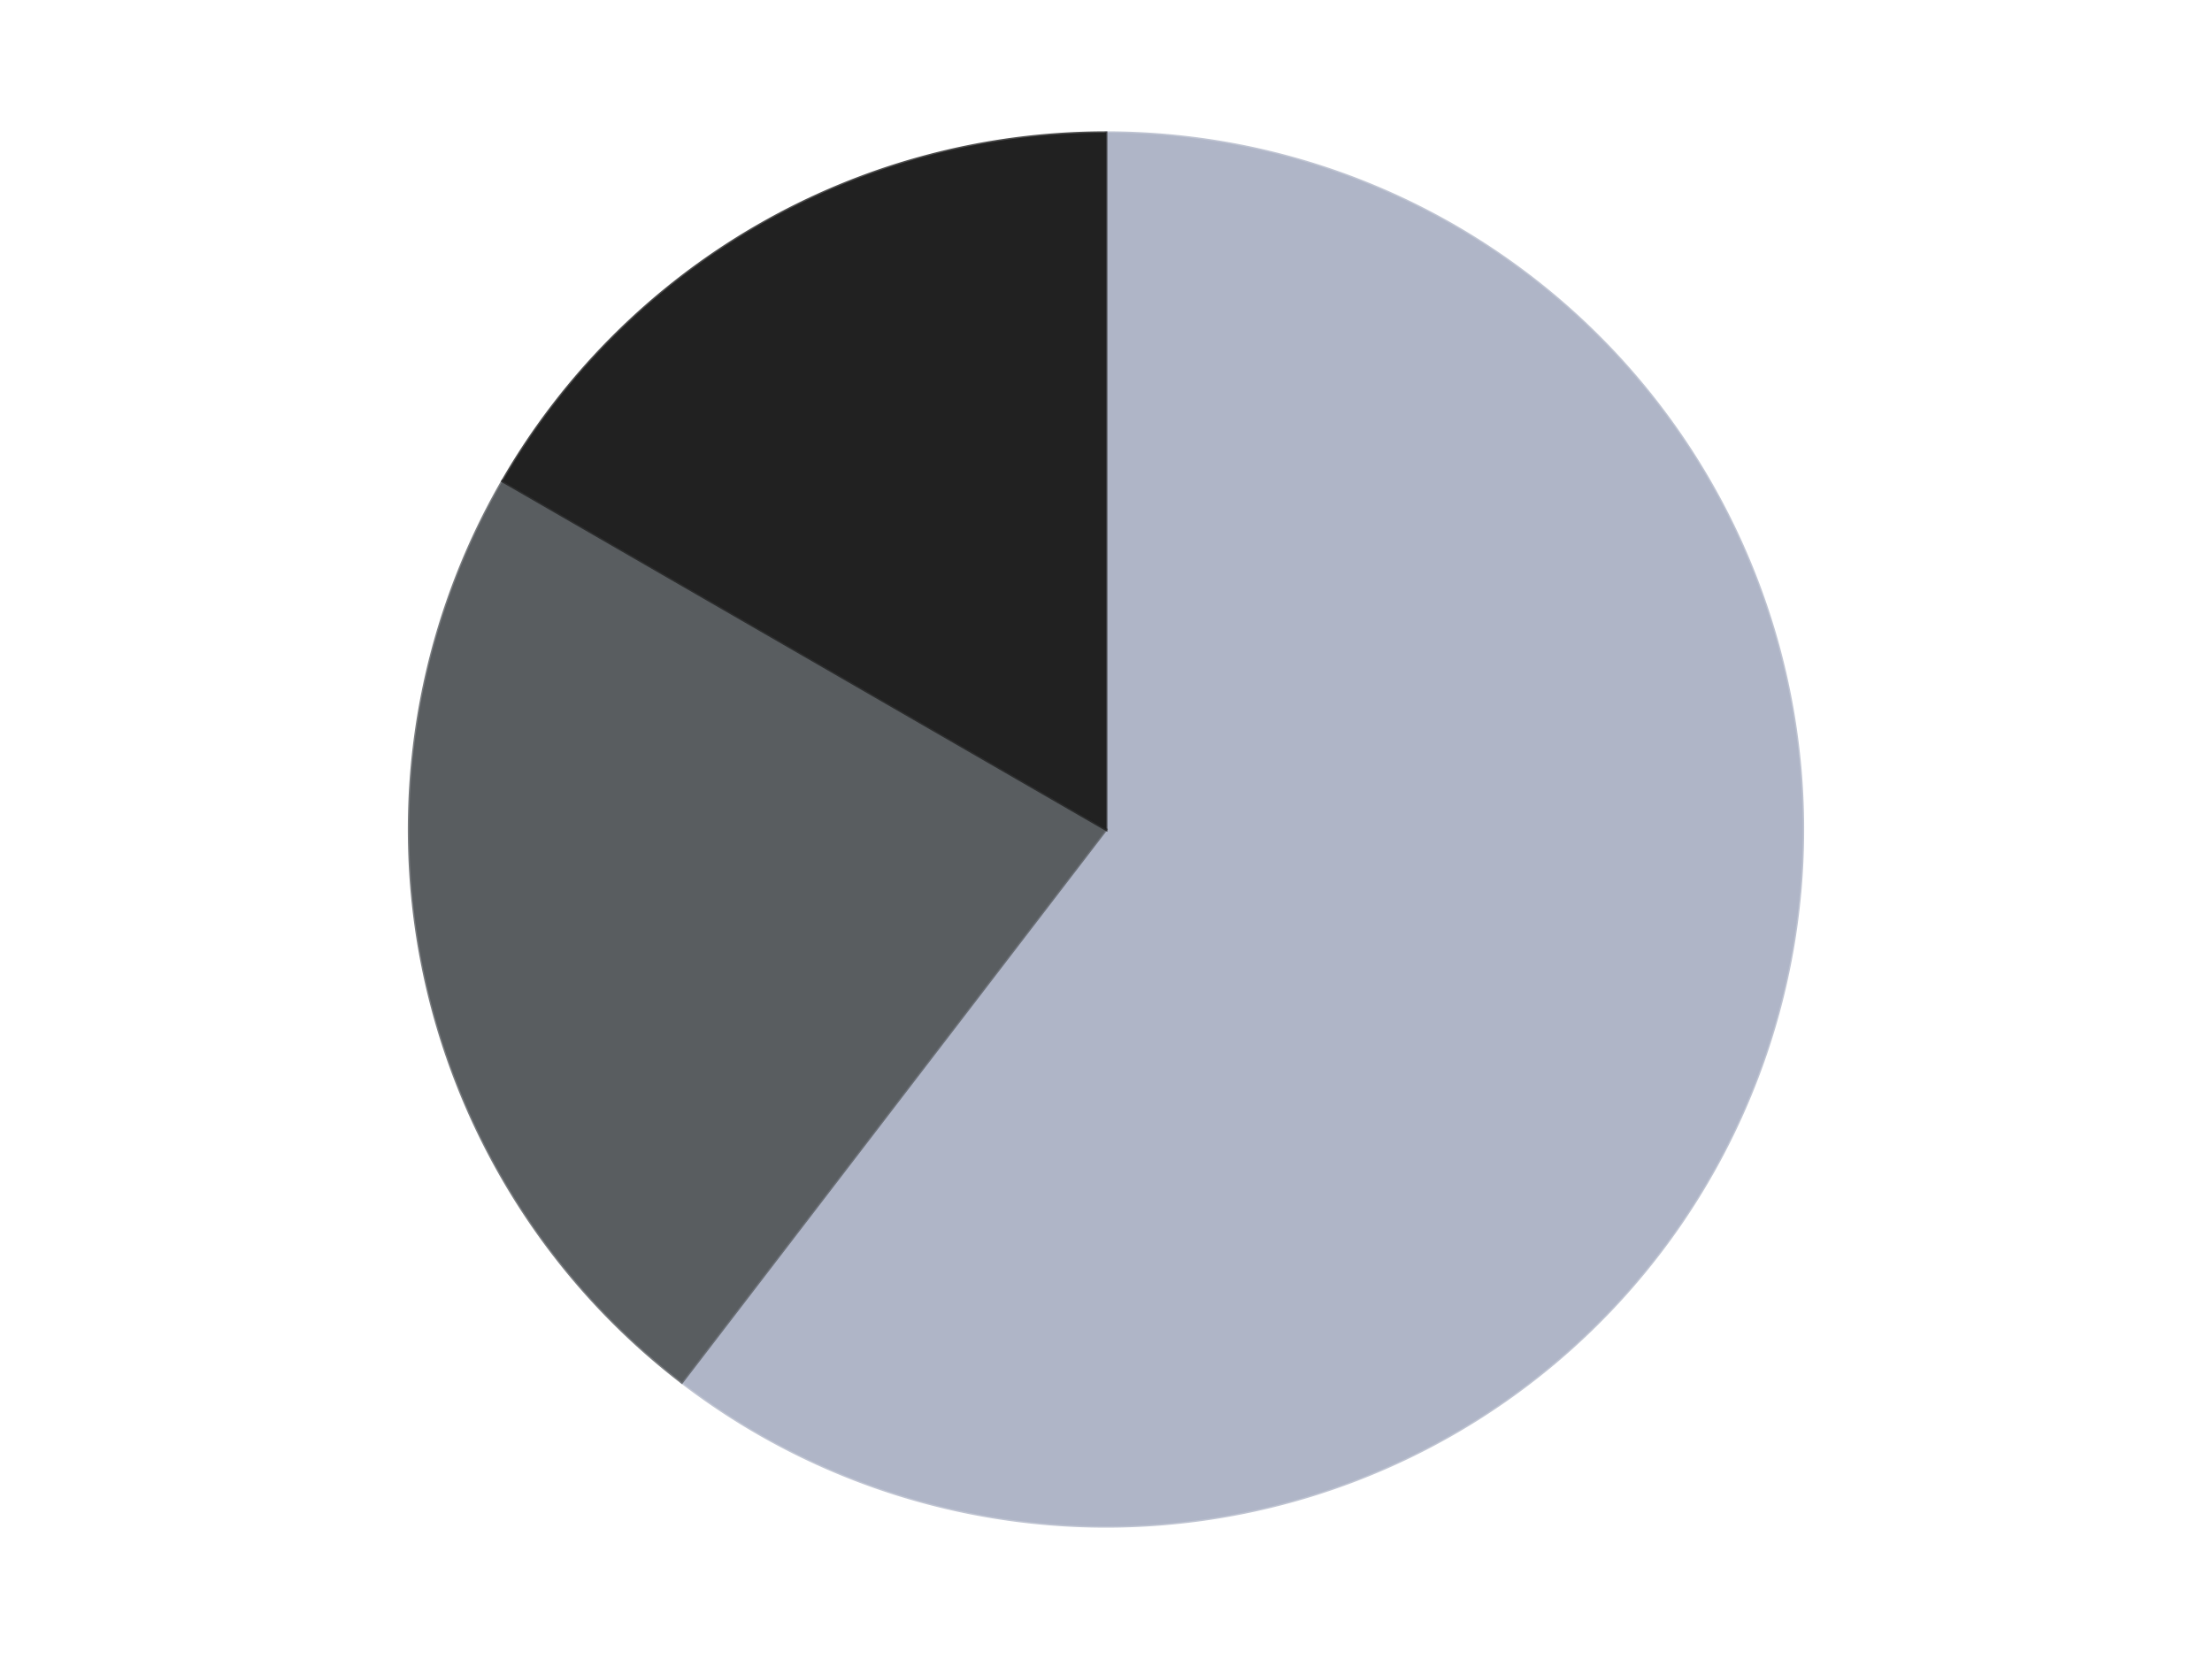 <?xml version='1.0' encoding='utf-8'?>
<svg xmlns="http://www.w3.org/2000/svg" xmlns:xlink="http://www.w3.org/1999/xlink" id="chart-648bdcb5-710f-4f3d-95fb-cd7a2c093265" class="pygal-chart" viewBox="0 0 800 600"><!--Generated with pygal 3.0.4 (lxml) ©Kozea 2012-2016 on 2024-07-06--><!--http://pygal.org--><!--http://github.com/Kozea/pygal--><defs><style type="text/css">#chart-648bdcb5-710f-4f3d-95fb-cd7a2c093265{-webkit-user-select:none;-webkit-font-smoothing:antialiased;font-family:Consolas,"Liberation Mono",Menlo,Courier,monospace}#chart-648bdcb5-710f-4f3d-95fb-cd7a2c093265 .title{font-family:Consolas,"Liberation Mono",Menlo,Courier,monospace;font-size:16px}#chart-648bdcb5-710f-4f3d-95fb-cd7a2c093265 .legends .legend text{font-family:Consolas,"Liberation Mono",Menlo,Courier,monospace;font-size:14px}#chart-648bdcb5-710f-4f3d-95fb-cd7a2c093265 .axis text{font-family:Consolas,"Liberation Mono",Menlo,Courier,monospace;font-size:10px}#chart-648bdcb5-710f-4f3d-95fb-cd7a2c093265 .axis text.major{font-family:Consolas,"Liberation Mono",Menlo,Courier,monospace;font-size:10px}#chart-648bdcb5-710f-4f3d-95fb-cd7a2c093265 .text-overlay text.value{font-family:Consolas,"Liberation Mono",Menlo,Courier,monospace;font-size:16px}#chart-648bdcb5-710f-4f3d-95fb-cd7a2c093265 .text-overlay text.label{font-family:Consolas,"Liberation Mono",Menlo,Courier,monospace;font-size:10px}#chart-648bdcb5-710f-4f3d-95fb-cd7a2c093265 .tooltip{font-family:Consolas,"Liberation Mono",Menlo,Courier,monospace;font-size:14px}#chart-648bdcb5-710f-4f3d-95fb-cd7a2c093265 text.no_data{font-family:Consolas,"Liberation Mono",Menlo,Courier,monospace;font-size:64px}
#chart-648bdcb5-710f-4f3d-95fb-cd7a2c093265{background-color:transparent}#chart-648bdcb5-710f-4f3d-95fb-cd7a2c093265 path,#chart-648bdcb5-710f-4f3d-95fb-cd7a2c093265 line,#chart-648bdcb5-710f-4f3d-95fb-cd7a2c093265 rect,#chart-648bdcb5-710f-4f3d-95fb-cd7a2c093265 circle{-webkit-transition:150ms;-moz-transition:150ms;transition:150ms}#chart-648bdcb5-710f-4f3d-95fb-cd7a2c093265 .graph &gt; .background{fill:transparent}#chart-648bdcb5-710f-4f3d-95fb-cd7a2c093265 .plot &gt; .background{fill:transparent}#chart-648bdcb5-710f-4f3d-95fb-cd7a2c093265 .graph{fill:rgba(0,0,0,.87)}#chart-648bdcb5-710f-4f3d-95fb-cd7a2c093265 text.no_data{fill:rgba(0,0,0,1)}#chart-648bdcb5-710f-4f3d-95fb-cd7a2c093265 .title{fill:rgba(0,0,0,1)}#chart-648bdcb5-710f-4f3d-95fb-cd7a2c093265 .legends .legend text{fill:rgba(0,0,0,.87)}#chart-648bdcb5-710f-4f3d-95fb-cd7a2c093265 .legends .legend:hover text{fill:rgba(0,0,0,1)}#chart-648bdcb5-710f-4f3d-95fb-cd7a2c093265 .axis .line{stroke:rgba(0,0,0,1)}#chart-648bdcb5-710f-4f3d-95fb-cd7a2c093265 .axis .guide.line{stroke:rgba(0,0,0,.54)}#chart-648bdcb5-710f-4f3d-95fb-cd7a2c093265 .axis .major.line{stroke:rgba(0,0,0,.87)}#chart-648bdcb5-710f-4f3d-95fb-cd7a2c093265 .axis text.major{fill:rgba(0,0,0,1)}#chart-648bdcb5-710f-4f3d-95fb-cd7a2c093265 .axis.y .guides:hover .guide.line,#chart-648bdcb5-710f-4f3d-95fb-cd7a2c093265 .line-graph .axis.x .guides:hover .guide.line,#chart-648bdcb5-710f-4f3d-95fb-cd7a2c093265 .stackedline-graph .axis.x .guides:hover .guide.line,#chart-648bdcb5-710f-4f3d-95fb-cd7a2c093265 .xy-graph .axis.x .guides:hover .guide.line{stroke:rgba(0,0,0,1)}#chart-648bdcb5-710f-4f3d-95fb-cd7a2c093265 .axis .guides:hover text{fill:rgba(0,0,0,1)}#chart-648bdcb5-710f-4f3d-95fb-cd7a2c093265 .reactive{fill-opacity:1.0;stroke-opacity:.8;stroke-width:1}#chart-648bdcb5-710f-4f3d-95fb-cd7a2c093265 .ci{stroke:rgba(0,0,0,.87)}#chart-648bdcb5-710f-4f3d-95fb-cd7a2c093265 .reactive.active,#chart-648bdcb5-710f-4f3d-95fb-cd7a2c093265 .active .reactive{fill-opacity:0.6;stroke-opacity:.9;stroke-width:4}#chart-648bdcb5-710f-4f3d-95fb-cd7a2c093265 .ci .reactive.active{stroke-width:1.5}#chart-648bdcb5-710f-4f3d-95fb-cd7a2c093265 .series text{fill:rgba(0,0,0,1)}#chart-648bdcb5-710f-4f3d-95fb-cd7a2c093265 .tooltip rect{fill:transparent;stroke:rgba(0,0,0,1);-webkit-transition:opacity 150ms;-moz-transition:opacity 150ms;transition:opacity 150ms}#chart-648bdcb5-710f-4f3d-95fb-cd7a2c093265 .tooltip .label{fill:rgba(0,0,0,.87)}#chart-648bdcb5-710f-4f3d-95fb-cd7a2c093265 .tooltip .label{fill:rgba(0,0,0,.87)}#chart-648bdcb5-710f-4f3d-95fb-cd7a2c093265 .tooltip .legend{font-size:.8em;fill:rgba(0,0,0,.54)}#chart-648bdcb5-710f-4f3d-95fb-cd7a2c093265 .tooltip .x_label{font-size:.6em;fill:rgba(0,0,0,1)}#chart-648bdcb5-710f-4f3d-95fb-cd7a2c093265 .tooltip .xlink{font-size:.5em;text-decoration:underline}#chart-648bdcb5-710f-4f3d-95fb-cd7a2c093265 .tooltip .value{font-size:1.5em}#chart-648bdcb5-710f-4f3d-95fb-cd7a2c093265 .bound{font-size:.5em}#chart-648bdcb5-710f-4f3d-95fb-cd7a2c093265 .max-value{font-size:.75em;fill:rgba(0,0,0,.54)}#chart-648bdcb5-710f-4f3d-95fb-cd7a2c093265 .map-element{fill:transparent;stroke:rgba(0,0,0,.54) !important}#chart-648bdcb5-710f-4f3d-95fb-cd7a2c093265 .map-element .reactive{fill-opacity:inherit;stroke-opacity:inherit}#chart-648bdcb5-710f-4f3d-95fb-cd7a2c093265 .color-0,#chart-648bdcb5-710f-4f3d-95fb-cd7a2c093265 .color-0 a:visited{stroke:#F44336;fill:#F44336}#chart-648bdcb5-710f-4f3d-95fb-cd7a2c093265 .color-1,#chart-648bdcb5-710f-4f3d-95fb-cd7a2c093265 .color-1 a:visited{stroke:#3F51B5;fill:#3F51B5}#chart-648bdcb5-710f-4f3d-95fb-cd7a2c093265 .color-2,#chart-648bdcb5-710f-4f3d-95fb-cd7a2c093265 .color-2 a:visited{stroke:#009688;fill:#009688}#chart-648bdcb5-710f-4f3d-95fb-cd7a2c093265 .text-overlay .color-0 text{fill:black}#chart-648bdcb5-710f-4f3d-95fb-cd7a2c093265 .text-overlay .color-1 text{fill:black}#chart-648bdcb5-710f-4f3d-95fb-cd7a2c093265 .text-overlay .color-2 text{fill:black}
#chart-648bdcb5-710f-4f3d-95fb-cd7a2c093265 text.no_data{text-anchor:middle}#chart-648bdcb5-710f-4f3d-95fb-cd7a2c093265 .guide.line{fill:none}#chart-648bdcb5-710f-4f3d-95fb-cd7a2c093265 .centered{text-anchor:middle}#chart-648bdcb5-710f-4f3d-95fb-cd7a2c093265 .title{text-anchor:middle}#chart-648bdcb5-710f-4f3d-95fb-cd7a2c093265 .legends .legend text{fill-opacity:1}#chart-648bdcb5-710f-4f3d-95fb-cd7a2c093265 .axis.x text{text-anchor:middle}#chart-648bdcb5-710f-4f3d-95fb-cd7a2c093265 .axis.x:not(.web) text[transform]{text-anchor:start}#chart-648bdcb5-710f-4f3d-95fb-cd7a2c093265 .axis.x:not(.web) text[transform].backwards{text-anchor:end}#chart-648bdcb5-710f-4f3d-95fb-cd7a2c093265 .axis.y text{text-anchor:end}#chart-648bdcb5-710f-4f3d-95fb-cd7a2c093265 .axis.y text[transform].backwards{text-anchor:start}#chart-648bdcb5-710f-4f3d-95fb-cd7a2c093265 .axis.y2 text{text-anchor:start}#chart-648bdcb5-710f-4f3d-95fb-cd7a2c093265 .axis.y2 text[transform].backwards{text-anchor:end}#chart-648bdcb5-710f-4f3d-95fb-cd7a2c093265 .axis .guide.line{stroke-dasharray:4,4;stroke:black}#chart-648bdcb5-710f-4f3d-95fb-cd7a2c093265 .axis .major.guide.line{stroke-dasharray:6,6;stroke:black}#chart-648bdcb5-710f-4f3d-95fb-cd7a2c093265 .horizontal .axis.y .guide.line,#chart-648bdcb5-710f-4f3d-95fb-cd7a2c093265 .horizontal .axis.y2 .guide.line,#chart-648bdcb5-710f-4f3d-95fb-cd7a2c093265 .vertical .axis.x .guide.line{opacity:0}#chart-648bdcb5-710f-4f3d-95fb-cd7a2c093265 .horizontal .axis.always_show .guide.line,#chart-648bdcb5-710f-4f3d-95fb-cd7a2c093265 .vertical .axis.always_show .guide.line{opacity:1 !important}#chart-648bdcb5-710f-4f3d-95fb-cd7a2c093265 .axis.y .guides:hover .guide.line,#chart-648bdcb5-710f-4f3d-95fb-cd7a2c093265 .axis.y2 .guides:hover .guide.line,#chart-648bdcb5-710f-4f3d-95fb-cd7a2c093265 .axis.x .guides:hover .guide.line{opacity:1}#chart-648bdcb5-710f-4f3d-95fb-cd7a2c093265 .axis .guides:hover text{opacity:1}#chart-648bdcb5-710f-4f3d-95fb-cd7a2c093265 .nofill{fill:none}#chart-648bdcb5-710f-4f3d-95fb-cd7a2c093265 .subtle-fill{fill-opacity:.2}#chart-648bdcb5-710f-4f3d-95fb-cd7a2c093265 .dot{stroke-width:1px;fill-opacity:1;stroke-opacity:1}#chart-648bdcb5-710f-4f3d-95fb-cd7a2c093265 .dot.active{stroke-width:5px}#chart-648bdcb5-710f-4f3d-95fb-cd7a2c093265 .dot.negative{fill:transparent}#chart-648bdcb5-710f-4f3d-95fb-cd7a2c093265 text,#chart-648bdcb5-710f-4f3d-95fb-cd7a2c093265 tspan{stroke:none !important}#chart-648bdcb5-710f-4f3d-95fb-cd7a2c093265 .series text.active{opacity:1}#chart-648bdcb5-710f-4f3d-95fb-cd7a2c093265 .tooltip rect{fill-opacity:.95;stroke-width:.5}#chart-648bdcb5-710f-4f3d-95fb-cd7a2c093265 .tooltip text{fill-opacity:1}#chart-648bdcb5-710f-4f3d-95fb-cd7a2c093265 .showable{visibility:hidden}#chart-648bdcb5-710f-4f3d-95fb-cd7a2c093265 .showable.shown{visibility:visible}#chart-648bdcb5-710f-4f3d-95fb-cd7a2c093265 .gauge-background{fill:rgba(229,229,229,1);stroke:none}#chart-648bdcb5-710f-4f3d-95fb-cd7a2c093265 .bg-lines{stroke:transparent;stroke-width:2px}</style><script type="text/javascript">window.pygal = window.pygal || {};window.pygal.config = window.pygal.config || {};window.pygal.config['648bdcb5-710f-4f3d-95fb-cd7a2c093265'] = {"allow_interruptions": false, "box_mode": "extremes", "classes": ["pygal-chart"], "css": ["file://style.css", "file://graph.css"], "defs": [], "disable_xml_declaration": false, "dots_size": 2.5, "dynamic_print_values": false, "explicit_size": false, "fill": false, "force_uri_protocol": "https", "formatter": null, "half_pie": false, "height": 600, "include_x_axis": false, "inner_radius": 0, "interpolate": null, "interpolation_parameters": {}, "interpolation_precision": 250, "inverse_y_axis": false, "js": ["//kozea.github.io/pygal.js/2.0.x/pygal-tooltips.min.js"], "legend_at_bottom": false, "legend_at_bottom_columns": null, "legend_box_size": 12, "logarithmic": false, "margin": 20, "margin_bottom": null, "margin_left": null, "margin_right": null, "margin_top": null, "max_scale": 16, "min_scale": 4, "missing_value_fill_truncation": "x", "no_data_text": "No data", "no_prefix": false, "order_min": null, "pretty_print": false, "print_labels": false, "print_values": false, "print_values_position": "center", "print_zeroes": true, "range": null, "rounded_bars": null, "secondary_range": null, "show_dots": true, "show_legend": false, "show_minor_x_labels": true, "show_minor_y_labels": true, "show_only_major_dots": false, "show_x_guides": false, "show_x_labels": true, "show_y_guides": true, "show_y_labels": true, "spacing": 10, "stack_from_top": false, "strict": false, "stroke": true, "stroke_style": null, "style": {"background": "transparent", "ci_colors": [], "colors": ["#F44336", "#3F51B5", "#009688", "#FFC107", "#FF5722", "#9C27B0", "#03A9F4", "#8BC34A", "#FF9800", "#E91E63", "#2196F3", "#4CAF50", "#FFEB3B", "#673AB7", "#00BCD4", "#CDDC39", "#9E9E9E", "#607D8B"], "dot_opacity": "1", "font_family": "Consolas, \"Liberation Mono\", Menlo, Courier, monospace", "foreground": "rgba(0, 0, 0, .87)", "foreground_strong": "rgba(0, 0, 0, 1)", "foreground_subtle": "rgba(0, 0, 0, .54)", "guide_stroke_color": "black", "guide_stroke_dasharray": "4,4", "label_font_family": "Consolas, \"Liberation Mono\", Menlo, Courier, monospace", "label_font_size": 10, "legend_font_family": "Consolas, \"Liberation Mono\", Menlo, Courier, monospace", "legend_font_size": 14, "major_guide_stroke_color": "black", "major_guide_stroke_dasharray": "6,6", "major_label_font_family": "Consolas, \"Liberation Mono\", Menlo, Courier, monospace", "major_label_font_size": 10, "no_data_font_family": "Consolas, \"Liberation Mono\", Menlo, Courier, monospace", "no_data_font_size": 64, "opacity": "1.0", "opacity_hover": "0.6", "plot_background": "transparent", "stroke_opacity": ".8", "stroke_opacity_hover": ".9", "stroke_width": "1", "stroke_width_hover": "4", "title_font_family": "Consolas, \"Liberation Mono\", Menlo, Courier, monospace", "title_font_size": 16, "tooltip_font_family": "Consolas, \"Liberation Mono\", Menlo, Courier, monospace", "tooltip_font_size": 14, "transition": "150ms", "value_background": "rgba(229, 229, 229, 1)", "value_colors": [], "value_font_family": "Consolas, \"Liberation Mono\", Menlo, Courier, monospace", "value_font_size": 16, "value_label_font_family": "Consolas, \"Liberation Mono\", Menlo, Courier, monospace", "value_label_font_size": 10}, "title": null, "tooltip_border_radius": 0, "tooltip_fancy_mode": true, "truncate_label": null, "truncate_legend": null, "width": 800, "x_label_rotation": 0, "x_labels": null, "x_labels_major": null, "x_labels_major_count": null, "x_labels_major_every": null, "x_title": null, "xrange": null, "y_label_rotation": 0, "y_labels": null, "y_labels_major": null, "y_labels_major_count": null, "y_labels_major_every": null, "y_title": null, "zero": 0, "legends": ["Light Bluish Gray", "Dark Bluish Gray", "Black"]}</script><script type="text/javascript" xlink:href="https://kozea.github.io/pygal.js/2.0.x/pygal-tooltips.min.js"/></defs><title>Pygal</title><g class="graph pie-graph vertical"><rect x="0" y="0" width="800" height="600" class="background"/><g transform="translate(20, 20)" class="plot"><rect x="0" y="0" width="760" height="560" class="background"/><g class="series serie-0 color-0"><g class="slices"><g class="slice" style="fill: #AFB5C7; stroke: #AFB5C7"><path d="M380 28 A252 252 0 1 1 226.592 479.925 L380 280 A0 0 0 1 0 380 280 z" class="slice reactive tooltip-trigger"/><desc class="value">29</desc><desc class="x centered">499.3131963163833</desc><desc class="y centered">320.50137262819834</desc></g></g></g><g class="series serie-1 color-1"><g class="slices"><g class="slice" style="fill: #595D60; stroke: #595D60"><path d="M226.592 479.925 A252 252 0 0 1 161.762 154 L380 280 A0 0 0 0 0 380 280 z" class="slice reactive tooltip-trigger"/><desc class="value">11</desc><desc class="x centered">256.421054669193</desc><desc class="y centered">304.5813805740322</desc></g></g></g><g class="series serie-2 color-2"><g class="slices"><g class="slice" style="fill: #212121; stroke: #212121"><path d="M161.762 154 A252 252 0 0 1 380 28 L380 280 A0 0 0 0 0 380 280 z" class="slice reactive tooltip-trigger"/><desc class="value">8</desc><desc class="x centered">316.99999999999994</desc><desc class="y centered">170.88079912316078</desc></g></g></g></g><g class="titles"/><g transform="translate(20, 20)" class="plot overlay"><g class="series serie-0 color-0"/><g class="series serie-1 color-1"/><g class="series serie-2 color-2"/></g><g transform="translate(20, 20)" class="plot text-overlay"><g class="series serie-0 color-0"/><g class="series serie-1 color-1"/><g class="series serie-2 color-2"/></g><g transform="translate(20, 20)" class="plot tooltip-overlay"><g transform="translate(0 0)" style="opacity: 0" class="tooltip"><rect rx="0" ry="0" width="0" height="0" class="tooltip-box"/><g class="text"/></g></g></g></svg>